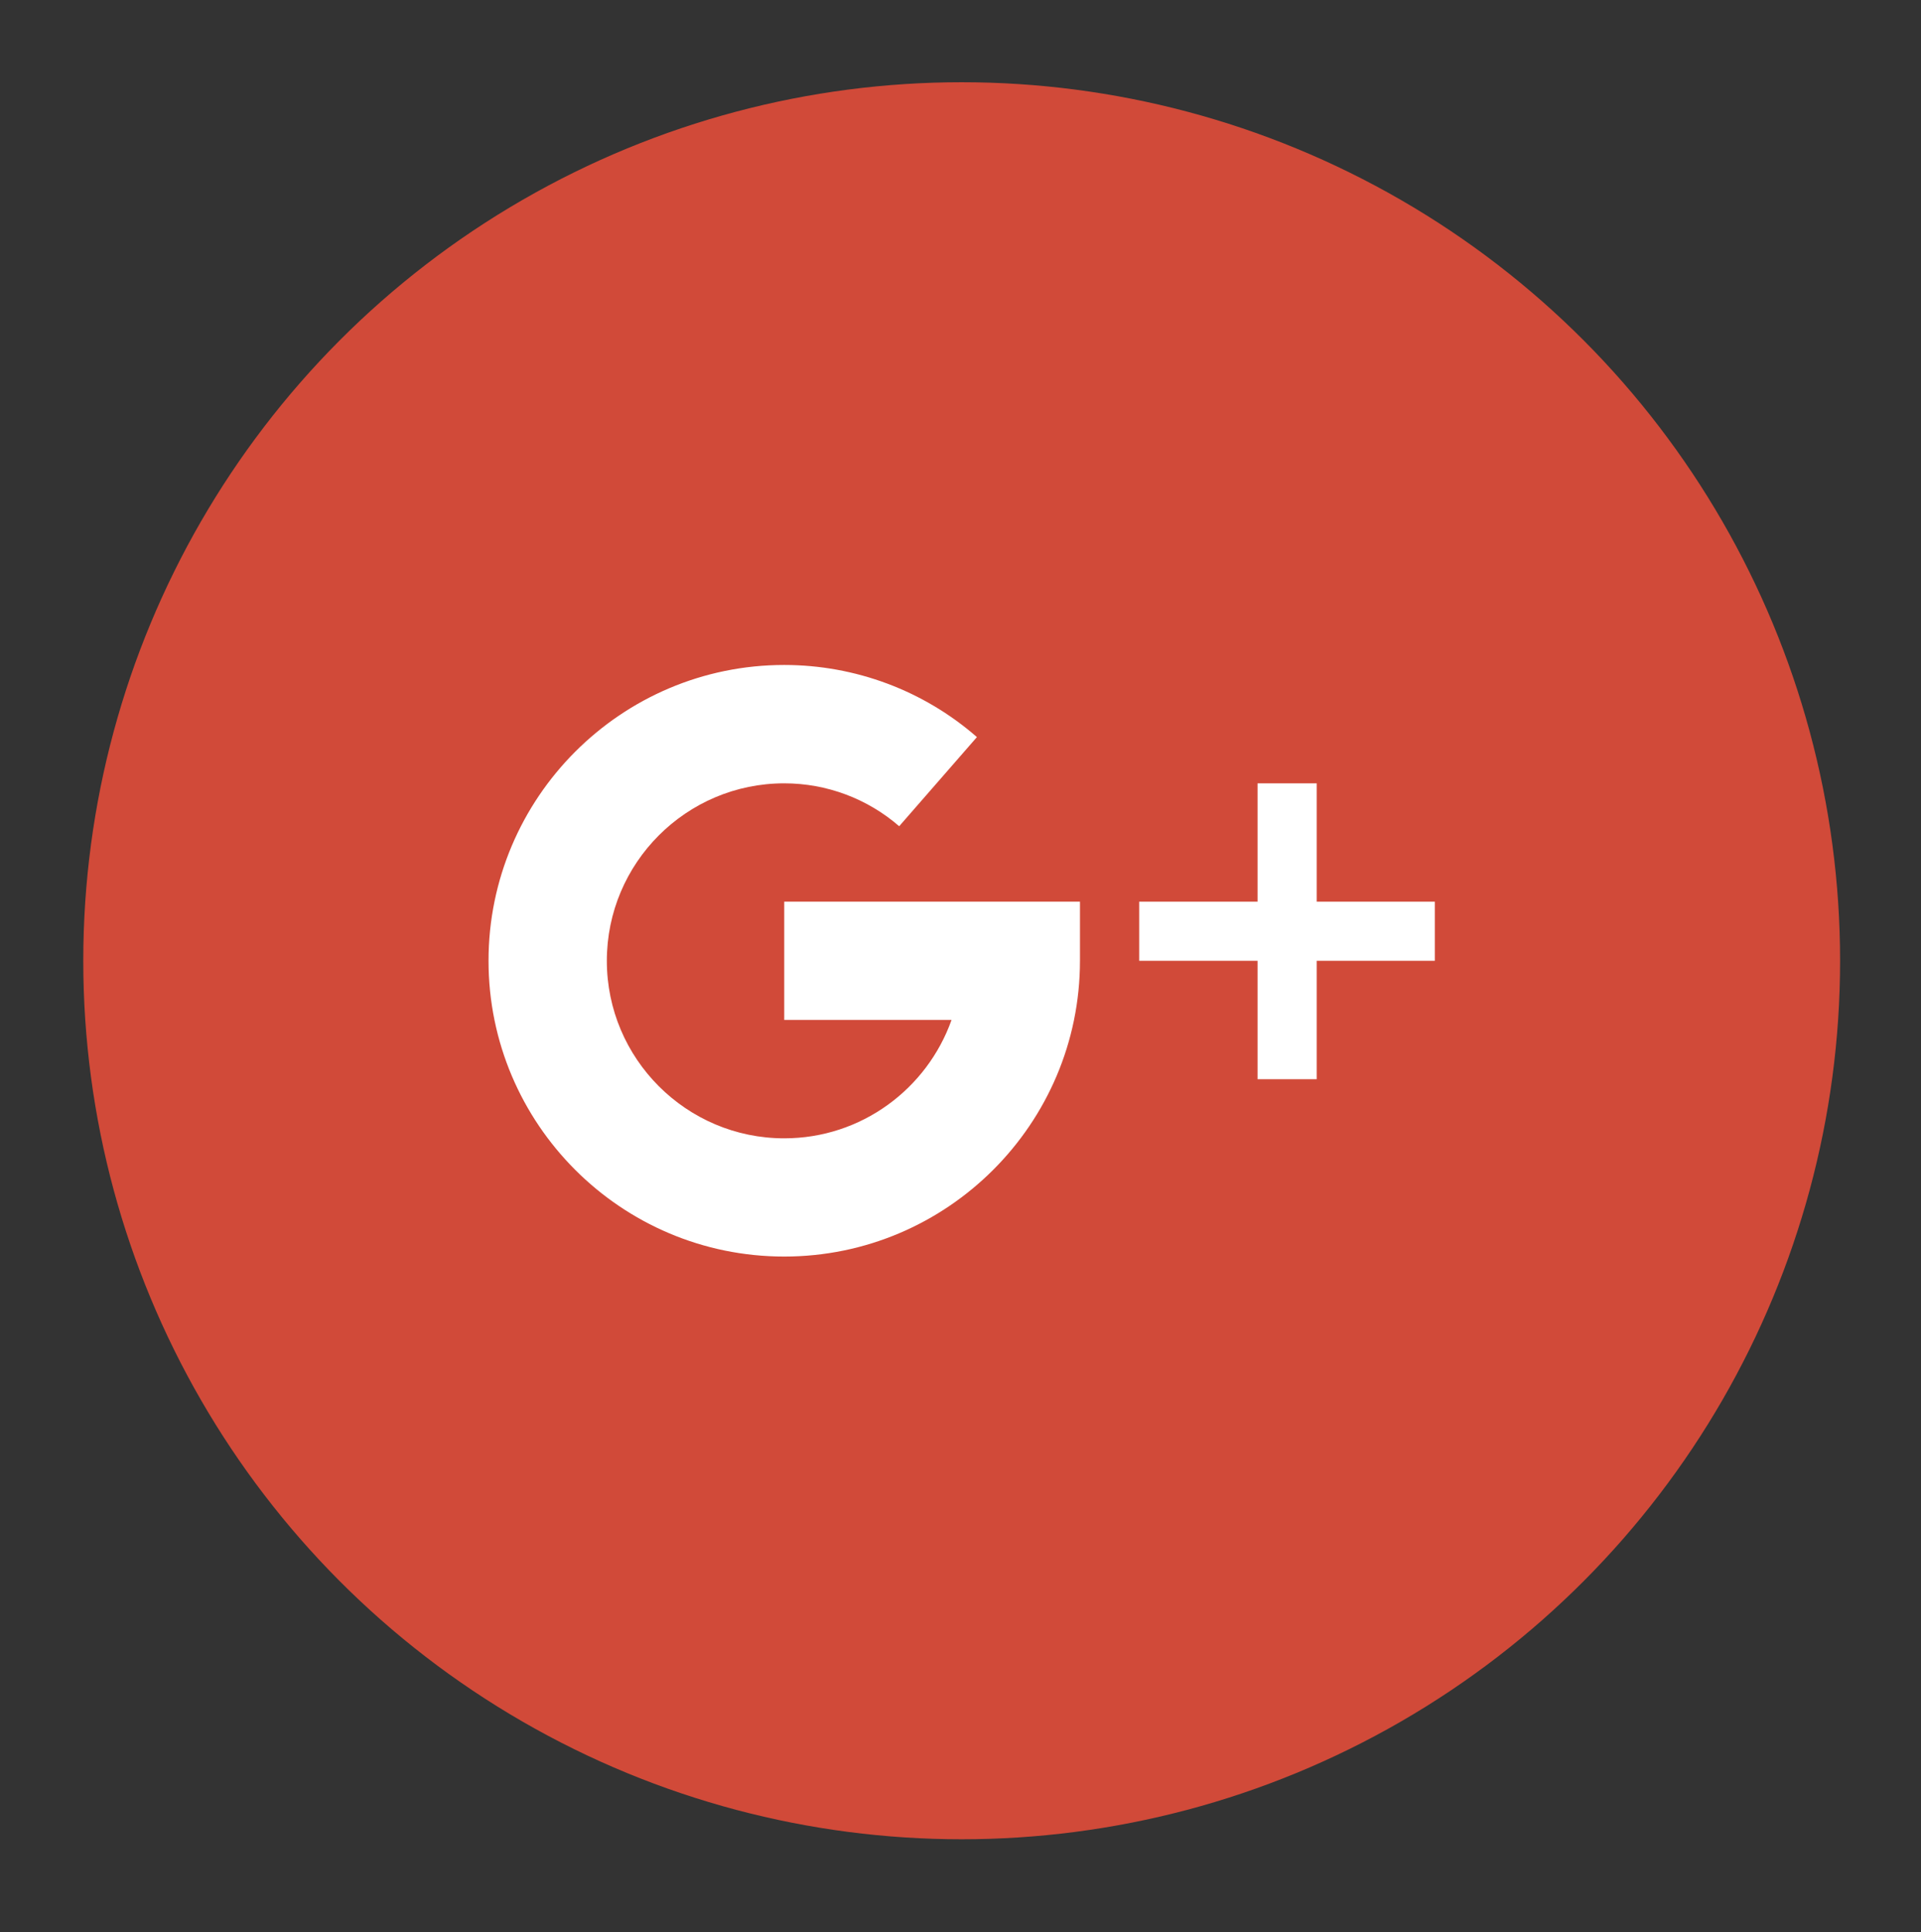 <?xml version="1.0" encoding="iso-8859-1"?>
<!-- Generator: Adobe Illustrator 16.0.0, SVG Export Plug-In . SVG Version: 6.00 Build 0)  -->
<!DOCTYPE svg PUBLIC "-//W3C//DTD SVG 1.1//EN" "http://www.w3.org/Graphics/SVG/1.1/DTD/svg11.dtd">
<svg version="1.1" id="&#x5716;&#x5C64;_1" xmlns="http://www.w3.org/2000/svg" xmlns:xlink="http://www.w3.org/1999/xlink" x="0px"
	 y="0px" width="58.5px" height="58.833px" viewBox="-7.167 -8.5 58.5 58.833"
	 style="enable-background:new -7.167 -8.5 58.5 58.833;" xml:space="preserve">
<rect x="-7.167" y="-8.5" width="58.5" height="58.833" fill="#333333" stroke="none"/>
<g>
	<circle style="fill:#D14A39;" cx="22.119" cy="20.754" r="26.75"/>
	<g>
		<g>
			<g>
				<polygon style="fill:#FFFFFF;" points="32.93,18.955 32.93,15.352 31.13,15.352 31.13,18.955 27.525,18.955 27.525,20.756 
					31.13,20.756 31.13,24.361 32.93,24.361 32.93,20.756 36.528,20.756 36.528,18.955 				"/>
			</g>
		</g>
		<g>
			<g>
				<path style="fill:#FFFFFF;" d="M16.715,18.955v3.602h5.095c-0.746,2.098-2.746,3.604-5.095,3.604
					c-2.979,0-5.402-2.426-5.402-5.404c0-2.979,2.42-5.405,5.402-5.405c1.293,0,2.534,0.467,3.501,1.306l2.367-2.714
					c-1.621-1.416-3.704-2.196-5.869-2.196c-4.967,0-9.004,4.042-9.004,9.008c0,4.965,4.035,9.005,9.004,9.005
					c4.966,0,9.007-4.041,9.007-9.005v-1.801h-9.007V18.955z"/>
			</g>
		</g>
	</g>
</g>
</svg>
